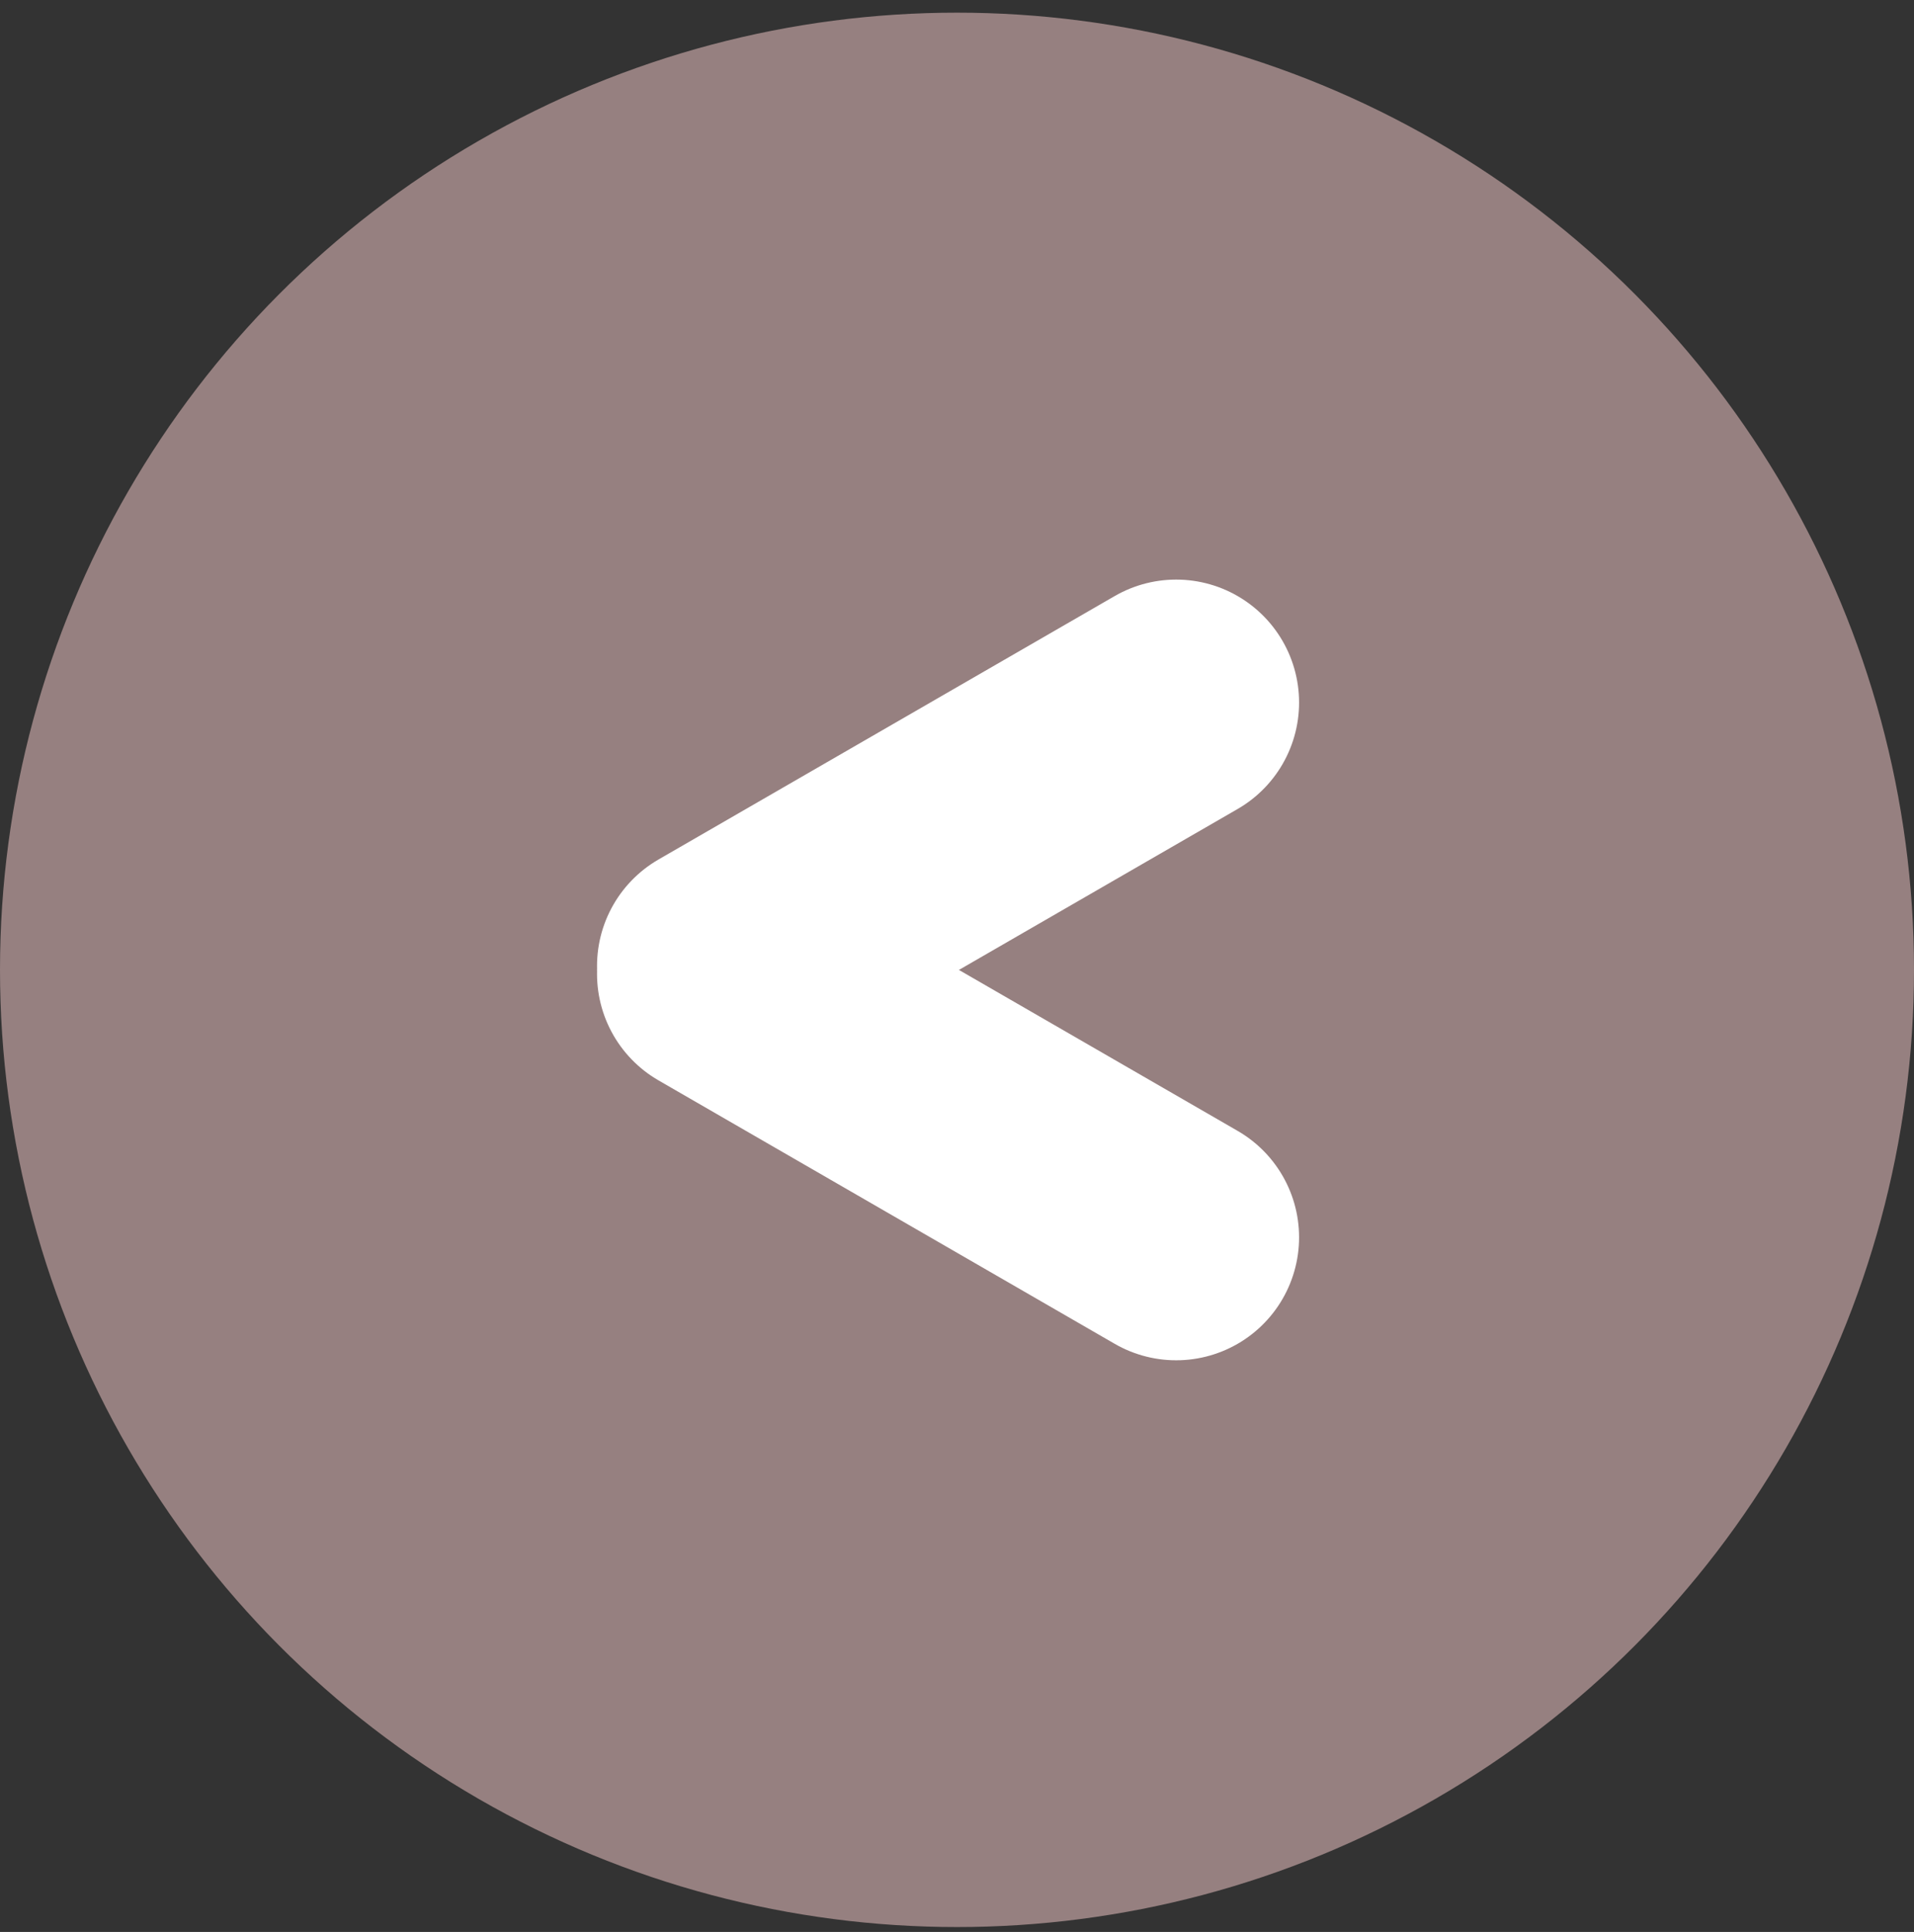 <svg width="109" height="110" viewBox="0 0 109 110" fill="none" xmlns="http://www.w3.org/2000/svg">
<rect x="0" y="0" width="109" height="110" fill="#333333" stroke="none"/>
<circle cx="54.5" cy="55.221" r="54.5" fill="#968080"/>
<path d="M66.981 40L41 55" stroke="white" stroke-width="14" stroke-linecap="round"/>
<path d="M66.981 70.451L41 55.451" stroke="white" stroke-width="14" stroke-linecap="round"/>
</svg>
